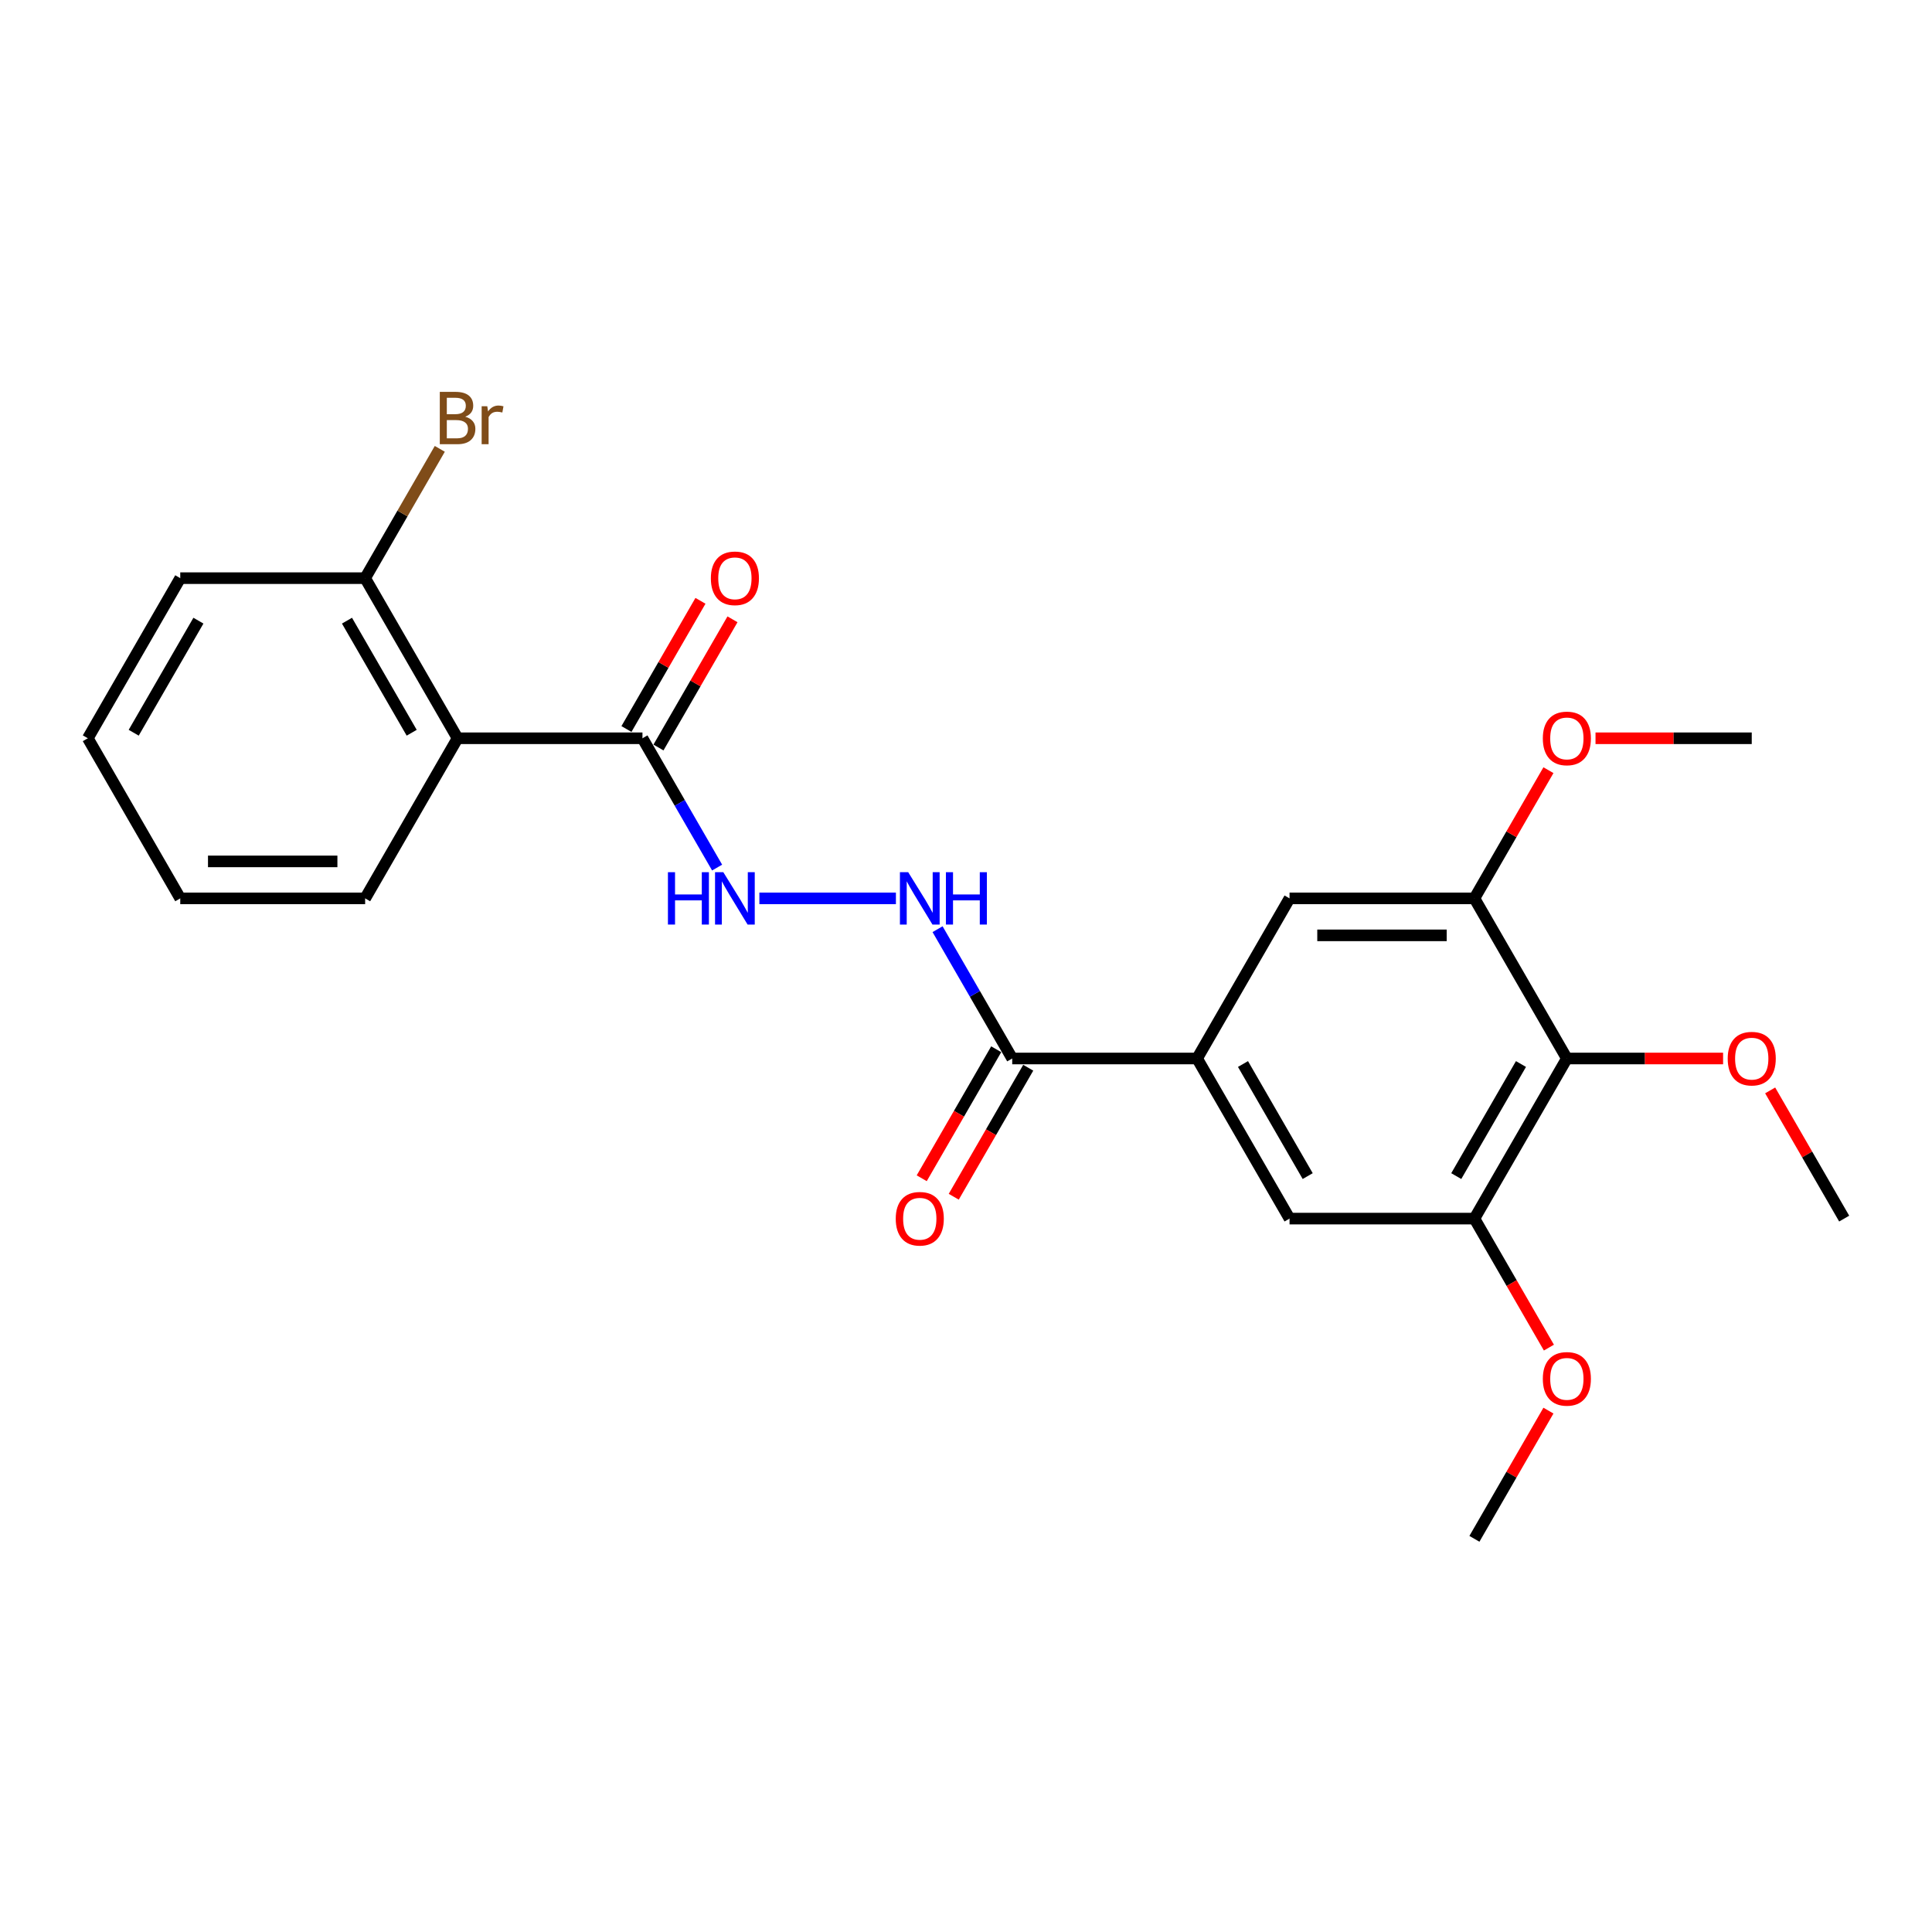 <?xml version='1.0' encoding='iso-8859-1'?>
<svg version='1.1' baseProfile='full'
              xmlns='http://www.w3.org/2000/svg'
                      xmlns:rdkit='http://www.rdkit.org/xml'
                      xmlns:xlink='http://www.w3.org/1999/xlink'
                  xml:space='preserve'
width='1000px' height='1000px' viewBox='0 0 1000 1000'>
<!-- END OF HEADER -->
<rect style='opacity:1.0;fill:#FFFFFF;stroke:none' width='1000' height='1000' x='0' y='0'> </rect>
<path class='bond-0' d='M 236.842,382.126 L 332.536,382.126' style='fill:none;fill-rule:evenodd;stroke:#000000;stroke-width:6px;stroke-linecap:butt;stroke-linejoin:miter;stroke-opacity:1' />
<path class='bond-10' d='M 236.842,382.126 L 188.995,299.253' style='fill:none;fill-rule:evenodd;stroke:#000000;stroke-width:6px;stroke-linecap:butt;stroke-linejoin:miter;stroke-opacity:1' />
<path class='bond-10' d='M 213.09,379.265 L 179.598,321.254' style='fill:none;fill-rule:evenodd;stroke:#000000;stroke-width:6px;stroke-linecap:butt;stroke-linejoin:miter;stroke-opacity:1' />
<path class='bond-17' d='M 236.842,382.126 L 188.995,465' style='fill:none;fill-rule:evenodd;stroke:#000000;stroke-width:6px;stroke-linecap:butt;stroke-linejoin:miter;stroke-opacity:1' />
<path class='bond-6' d='M 332.536,382.126 L 351.857,415.592' style='fill:none;fill-rule:evenodd;stroke:#000000;stroke-width:6px;stroke-linecap:butt;stroke-linejoin:miter;stroke-opacity:1' />
<path class='bond-6' d='M 351.857,415.592 L 371.178,449.057' style='fill:none;fill-rule:evenodd;stroke:#0000FF;stroke-width:6px;stroke-linecap:butt;stroke-linejoin:miter;stroke-opacity:1' />
<path class='bond-11' d='M 340.823,386.911 L 359.979,353.733' style='fill:none;fill-rule:evenodd;stroke:#000000;stroke-width:6px;stroke-linecap:butt;stroke-linejoin:miter;stroke-opacity:1' />
<path class='bond-11' d='M 359.979,353.733 L 379.134,320.555' style='fill:none;fill-rule:evenodd;stroke:#FF0000;stroke-width:6px;stroke-linecap:butt;stroke-linejoin:miter;stroke-opacity:1' />
<path class='bond-11' d='M 324.249,377.342 L 343.404,344.164' style='fill:none;fill-rule:evenodd;stroke:#000000;stroke-width:6px;stroke-linecap:butt;stroke-linejoin:miter;stroke-opacity:1' />
<path class='bond-11' d='M 343.404,344.164 L 362.56,310.985' style='fill:none;fill-rule:evenodd;stroke:#FF0000;stroke-width:6px;stroke-linecap:butt;stroke-linejoin:miter;stroke-opacity:1' />
<path class='bond-1' d='M 811.005,547.873 L 763.158,630.746' style='fill:none;fill-rule:evenodd;stroke:#000000;stroke-width:6px;stroke-linecap:butt;stroke-linejoin:miter;stroke-opacity:1' />
<path class='bond-1' d='M 787.253,550.735 L 753.76,608.746' style='fill:none;fill-rule:evenodd;stroke:#000000;stroke-width:6px;stroke-linecap:butt;stroke-linejoin:miter;stroke-opacity:1' />
<path class='bond-13' d='M 811.005,547.873 L 851.435,547.873' style='fill:none;fill-rule:evenodd;stroke:#000000;stroke-width:6px;stroke-linecap:butt;stroke-linejoin:miter;stroke-opacity:1' />
<path class='bond-13' d='M 851.435,547.873 L 891.866,547.873' style='fill:none;fill-rule:evenodd;stroke:#FF0000;stroke-width:6px;stroke-linecap:butt;stroke-linejoin:miter;stroke-opacity:1' />
<path class='bond-25' d='M 811.005,547.873 L 763.158,465' style='fill:none;fill-rule:evenodd;stroke:#000000;stroke-width:6px;stroke-linecap:butt;stroke-linejoin:miter;stroke-opacity:1' />
<path class='bond-2' d='M 619.617,547.873 L 523.923,547.873' style='fill:none;fill-rule:evenodd;stroke:#000000;stroke-width:6px;stroke-linecap:butt;stroke-linejoin:miter;stroke-opacity:1' />
<path class='bond-8' d='M 619.617,547.873 L 667.464,465' style='fill:none;fill-rule:evenodd;stroke:#000000;stroke-width:6px;stroke-linecap:butt;stroke-linejoin:miter;stroke-opacity:1' />
<path class='bond-9' d='M 619.617,547.873 L 667.464,630.746' style='fill:none;fill-rule:evenodd;stroke:#000000;stroke-width:6px;stroke-linecap:butt;stroke-linejoin:miter;stroke-opacity:1' />
<path class='bond-9' d='M 643.369,550.735 L 676.862,608.746' style='fill:none;fill-rule:evenodd;stroke:#000000;stroke-width:6px;stroke-linecap:butt;stroke-linejoin:miter;stroke-opacity:1' />
<path class='bond-3' d='M 523.923,547.873 L 504.602,514.408' style='fill:none;fill-rule:evenodd;stroke:#000000;stroke-width:6px;stroke-linecap:butt;stroke-linejoin:miter;stroke-opacity:1' />
<path class='bond-3' d='M 504.602,514.408 L 485.281,480.942' style='fill:none;fill-rule:evenodd;stroke:#0000FF;stroke-width:6px;stroke-linecap:butt;stroke-linejoin:miter;stroke-opacity:1' />
<path class='bond-12' d='M 515.636,543.088 L 496.359,576.477' style='fill:none;fill-rule:evenodd;stroke:#000000;stroke-width:6px;stroke-linecap:butt;stroke-linejoin:miter;stroke-opacity:1' />
<path class='bond-12' d='M 496.359,576.477 L 477.082,609.866' style='fill:none;fill-rule:evenodd;stroke:#FF0000;stroke-width:6px;stroke-linecap:butt;stroke-linejoin:miter;stroke-opacity:1' />
<path class='bond-12' d='M 532.211,552.658 L 512.934,586.046' style='fill:none;fill-rule:evenodd;stroke:#000000;stroke-width:6px;stroke-linecap:butt;stroke-linejoin:miter;stroke-opacity:1' />
<path class='bond-12' d='M 512.934,586.046 L 493.657,619.435' style='fill:none;fill-rule:evenodd;stroke:#FF0000;stroke-width:6px;stroke-linecap:butt;stroke-linejoin:miter;stroke-opacity:1' />
<path class='bond-4' d='M 763.158,465 L 667.464,465' style='fill:none;fill-rule:evenodd;stroke:#000000;stroke-width:6px;stroke-linecap:butt;stroke-linejoin:miter;stroke-opacity:1' />
<path class='bond-4' d='M 748.804,484.138 L 681.818,484.138' style='fill:none;fill-rule:evenodd;stroke:#000000;stroke-width:6px;stroke-linecap:butt;stroke-linejoin:miter;stroke-opacity:1' />
<path class='bond-15' d='M 763.158,465 L 782.313,431.821' style='fill:none;fill-rule:evenodd;stroke:#000000;stroke-width:6px;stroke-linecap:butt;stroke-linejoin:miter;stroke-opacity:1' />
<path class='bond-15' d='M 782.313,431.821 L 801.469,398.643' style='fill:none;fill-rule:evenodd;stroke:#FF0000;stroke-width:6px;stroke-linecap:butt;stroke-linejoin:miter;stroke-opacity:1' />
<path class='bond-5' d='M 763.158,630.746 L 667.464,630.746' style='fill:none;fill-rule:evenodd;stroke:#000000;stroke-width:6px;stroke-linecap:butt;stroke-linejoin:miter;stroke-opacity:1' />
<path class='bond-14' d='M 763.158,630.746 L 782.435,664.135' style='fill:none;fill-rule:evenodd;stroke:#000000;stroke-width:6px;stroke-linecap:butt;stroke-linejoin:miter;stroke-opacity:1' />
<path class='bond-14' d='M 782.435,664.135 L 801.712,697.524' style='fill:none;fill-rule:evenodd;stroke:#FF0000;stroke-width:6px;stroke-linecap:butt;stroke-linejoin:miter;stroke-opacity:1' />
<path class='bond-7' d='M 393.053,465 L 463.723,465' style='fill:none;fill-rule:evenodd;stroke:#0000FF;stroke-width:6px;stroke-linecap:butt;stroke-linejoin:miter;stroke-opacity:1' />
<path class='bond-16' d='M 188.995,299.253 L 208.316,265.788' style='fill:none;fill-rule:evenodd;stroke:#000000;stroke-width:6px;stroke-linecap:butt;stroke-linejoin:miter;stroke-opacity:1' />
<path class='bond-16' d='M 208.316,265.788 L 227.638,232.323' style='fill:none;fill-rule:evenodd;stroke:#7F4C19;stroke-width:6px;stroke-linecap:butt;stroke-linejoin:miter;stroke-opacity:1' />
<path class='bond-18' d='M 188.995,299.253 L 93.301,299.253' style='fill:none;fill-rule:evenodd;stroke:#000000;stroke-width:6px;stroke-linecap:butt;stroke-linejoin:miter;stroke-opacity:1' />
<path class='bond-19' d='M 916.235,564.39 L 935.39,597.568' style='fill:none;fill-rule:evenodd;stroke:#FF0000;stroke-width:6px;stroke-linecap:butt;stroke-linejoin:miter;stroke-opacity:1' />
<path class='bond-19' d='M 935.39,597.568 L 954.545,630.746' style='fill:none;fill-rule:evenodd;stroke:#000000;stroke-width:6px;stroke-linecap:butt;stroke-linejoin:miter;stroke-opacity:1' />
<path class='bond-20' d='M 801.469,730.136 L 782.313,763.314' style='fill:none;fill-rule:evenodd;stroke:#FF0000;stroke-width:6px;stroke-linecap:butt;stroke-linejoin:miter;stroke-opacity:1' />
<path class='bond-20' d='M 782.313,763.314 L 763.158,796.493' style='fill:none;fill-rule:evenodd;stroke:#000000;stroke-width:6px;stroke-linecap:butt;stroke-linejoin:miter;stroke-opacity:1' />
<path class='bond-21' d='M 825.837,382.126 L 866.268,382.126' style='fill:none;fill-rule:evenodd;stroke:#FF0000;stroke-width:6px;stroke-linecap:butt;stroke-linejoin:miter;stroke-opacity:1' />
<path class='bond-21' d='M 866.268,382.126 L 906.699,382.126' style='fill:none;fill-rule:evenodd;stroke:#000000;stroke-width:6px;stroke-linecap:butt;stroke-linejoin:miter;stroke-opacity:1' />
<path class='bond-22' d='M 188.995,465 L 93.301,465' style='fill:none;fill-rule:evenodd;stroke:#000000;stroke-width:6px;stroke-linecap:butt;stroke-linejoin:miter;stroke-opacity:1' />
<path class='bond-22' d='M 174.641,445.861 L 107.656,445.861' style='fill:none;fill-rule:evenodd;stroke:#000000;stroke-width:6px;stroke-linecap:butt;stroke-linejoin:miter;stroke-opacity:1' />
<path class='bond-24' d='M 93.301,299.253 L 45.455,382.126' style='fill:none;fill-rule:evenodd;stroke:#000000;stroke-width:6px;stroke-linecap:butt;stroke-linejoin:miter;stroke-opacity:1' />
<path class='bond-24' d='M 102.699,321.254 L 69.206,379.265' style='fill:none;fill-rule:evenodd;stroke:#000000;stroke-width:6px;stroke-linecap:butt;stroke-linejoin:miter;stroke-opacity:1' />
<path class='bond-23' d='M 93.301,465 L 45.455,382.126' style='fill:none;fill-rule:evenodd;stroke:#000000;stroke-width:6px;stroke-linecap:butt;stroke-linejoin:miter;stroke-opacity:1' />
<path  class='atom-7' d='M 345.722 451.45
L 349.397 451.45
L 349.397 462.971
L 363.254 462.971
L 363.254 451.45
L 366.928 451.45
L 366.928 478.55
L 363.254 478.55
L 363.254 466.033
L 349.397 466.033
L 349.397 478.55
L 345.722 478.55
L 345.722 451.45
' fill='#0000FF'/>
<path  class='atom-7' d='M 374.392 451.45
L 383.273 465.804
Q 384.153 467.22, 385.569 469.784
Q 386.986 472.349, 387.062 472.502
L 387.062 451.45
L 390.66 451.45
L 390.66 478.55
L 386.947 478.55
L 377.416 462.856
Q 376.306 461.019, 375.12 458.914
Q 373.971 456.808, 373.627 456.158
L 373.627 478.55
L 370.105 478.55
L 370.105 451.45
L 374.392 451.45
' fill='#0000FF'/>
<path  class='atom-8' d='M 470.086 451.45
L 478.967 465.804
Q 479.847 467.22, 481.263 469.784
Q 482.679 472.349, 482.756 472.502
L 482.756 451.45
L 486.354 451.45
L 486.354 478.55
L 482.641 478.55
L 473.11 462.856
Q 472 461.019, 470.813 458.914
Q 469.665 456.808, 469.321 456.158
L 469.321 478.55
L 465.799 478.55
L 465.799 451.45
L 470.086 451.45
' fill='#0000FF'/>
<path  class='atom-8' d='M 489.608 451.45
L 493.282 451.45
L 493.282 462.971
L 507.139 462.971
L 507.139 451.45
L 510.813 451.45
L 510.813 478.55
L 507.139 478.55
L 507.139 466.033
L 493.282 466.033
L 493.282 478.55
L 489.608 478.55
L 489.608 451.45
' fill='#0000FF'/>
<path  class='atom-12' d='M 367.943 299.33
Q 367.943 292.823, 371.158 289.186
Q 374.373 285.55, 380.383 285.55
Q 386.392 285.55, 389.608 289.186
Q 392.823 292.823, 392.823 299.33
Q 392.823 305.914, 389.569 309.665
Q 386.316 313.378, 380.383 313.378
Q 374.411 313.378, 371.158 309.665
Q 367.943 305.952, 367.943 299.33
M 380.383 310.315
Q 384.517 310.315, 386.737 307.559
Q 388.995 304.765, 388.995 299.33
Q 388.995 294.009, 386.737 291.33
Q 384.517 288.612, 380.383 288.612
Q 376.249 288.612, 373.99 291.292
Q 371.77 293.971, 371.77 299.33
Q 371.77 304.803, 373.99 307.559
Q 376.249 310.315, 380.383 310.315
' fill='#FF0000'/>
<path  class='atom-13' d='M 463.636 630.823
Q 463.636 624.316, 466.852 620.679
Q 470.067 617.043, 476.077 617.043
Q 482.086 617.043, 485.301 620.679
Q 488.517 624.316, 488.517 630.823
Q 488.517 637.407, 485.263 641.158
Q 482.01 644.871, 476.077 644.871
Q 470.105 644.871, 466.852 641.158
Q 463.636 637.445, 463.636 630.823
M 476.077 641.808
Q 480.211 641.808, 482.431 639.052
Q 484.689 636.258, 484.689 630.823
Q 484.689 625.502, 482.431 622.823
Q 480.211 620.105, 476.077 620.105
Q 471.943 620.105, 469.684 622.785
Q 467.464 625.464, 467.464 630.823
Q 467.464 636.296, 469.684 639.052
Q 471.943 641.808, 476.077 641.808
' fill='#FF0000'/>
<path  class='atom-14' d='M 894.258 547.95
Q 894.258 541.442, 897.474 537.806
Q 900.689 534.17, 906.699 534.17
Q 912.708 534.17, 915.923 537.806
Q 919.139 541.442, 919.139 547.95
Q 919.139 554.533, 915.885 558.284
Q 912.632 561.997, 906.699 561.997
Q 900.727 561.997, 897.474 558.284
Q 894.258 554.572, 894.258 547.95
M 906.699 558.935
Q 910.833 558.935, 913.053 556.179
Q 915.311 553.385, 915.311 547.95
Q 915.311 542.629, 913.053 539.95
Q 910.833 537.232, 906.699 537.232
Q 902.565 537.232, 900.306 539.911
Q 898.086 542.591, 898.086 547.95
Q 898.086 553.423, 900.306 556.179
Q 902.565 558.935, 906.699 558.935
' fill='#FF0000'/>
<path  class='atom-15' d='M 798.565 713.696
Q 798.565 707.189, 801.78 703.552
Q 804.995 699.916, 811.005 699.916
Q 817.014 699.916, 820.23 703.552
Q 823.445 707.189, 823.445 713.696
Q 823.445 720.28, 820.191 724.031
Q 816.938 727.744, 811.005 727.744
Q 805.033 727.744, 801.78 724.031
Q 798.565 720.318, 798.565 713.696
M 811.005 724.682
Q 815.139 724.682, 817.359 721.926
Q 819.617 719.131, 819.617 713.696
Q 819.617 708.375, 817.359 705.696
Q 815.139 702.978, 811.005 702.978
Q 806.871 702.978, 804.612 705.658
Q 802.392 708.337, 802.392 713.696
Q 802.392 719.17, 804.612 721.926
Q 806.871 724.682, 811.005 724.682
' fill='#FF0000'/>
<path  class='atom-16' d='M 798.565 382.203
Q 798.565 375.696, 801.78 372.06
Q 804.995 368.423, 811.005 368.423
Q 817.014 368.423, 820.23 372.06
Q 823.445 375.696, 823.445 382.203
Q 823.445 388.787, 820.191 392.538
Q 816.938 396.251, 811.005 396.251
Q 805.033 396.251, 801.78 392.538
Q 798.565 388.825, 798.565 382.203
M 811.005 393.189
Q 815.139 393.189, 817.359 390.433
Q 819.617 387.638, 819.617 382.203
Q 819.617 376.882, 817.359 374.203
Q 815.139 371.485, 811.005 371.485
Q 806.871 371.485, 804.612 374.165
Q 802.392 376.844, 802.392 382.203
Q 802.392 387.677, 804.612 390.433
Q 806.871 393.189, 811.005 393.189
' fill='#FF0000'/>
<path  class='atom-17' d='M 240.804 215.691
Q 243.407 216.418, 244.708 218.026
Q 246.048 219.595, 246.048 221.93
Q 246.048 225.681, 243.636 227.825
Q 241.263 229.93, 236.746 229.93
L 227.636 229.93
L 227.636 202.83
L 235.636 202.83
Q 240.268 202.83, 242.603 204.705
Q 244.938 206.581, 244.938 210.026
Q 244.938 214.122, 240.804 215.691
M 231.273 205.892
L 231.273 214.39
L 235.636 214.39
Q 238.316 214.39, 239.694 213.318
Q 241.11 212.208, 241.11 210.026
Q 241.11 205.892, 235.636 205.892
L 231.273 205.892
M 236.746 226.868
Q 239.388 226.868, 240.804 225.605
Q 242.22 224.342, 242.22 221.93
Q 242.22 219.71, 240.651 218.6
Q 239.12 217.452, 236.172 217.452
L 231.273 217.452
L 231.273 226.868
L 236.746 226.868
' fill='#7F4C19'/>
<path  class='atom-17' d='M 252.211 210.256
L 252.632 212.973
Q 254.699 209.911, 258.067 209.911
Q 259.139 209.911, 260.593 210.294
L 260.019 213.509
Q 258.373 213.126, 257.455 213.126
Q 255.847 213.126, 254.775 213.777
Q 253.742 214.39, 252.9 215.882
L 252.9 229.93
L 249.301 229.93
L 249.301 210.256
L 252.211 210.256
' fill='#7F4C19'/>
</svg>
